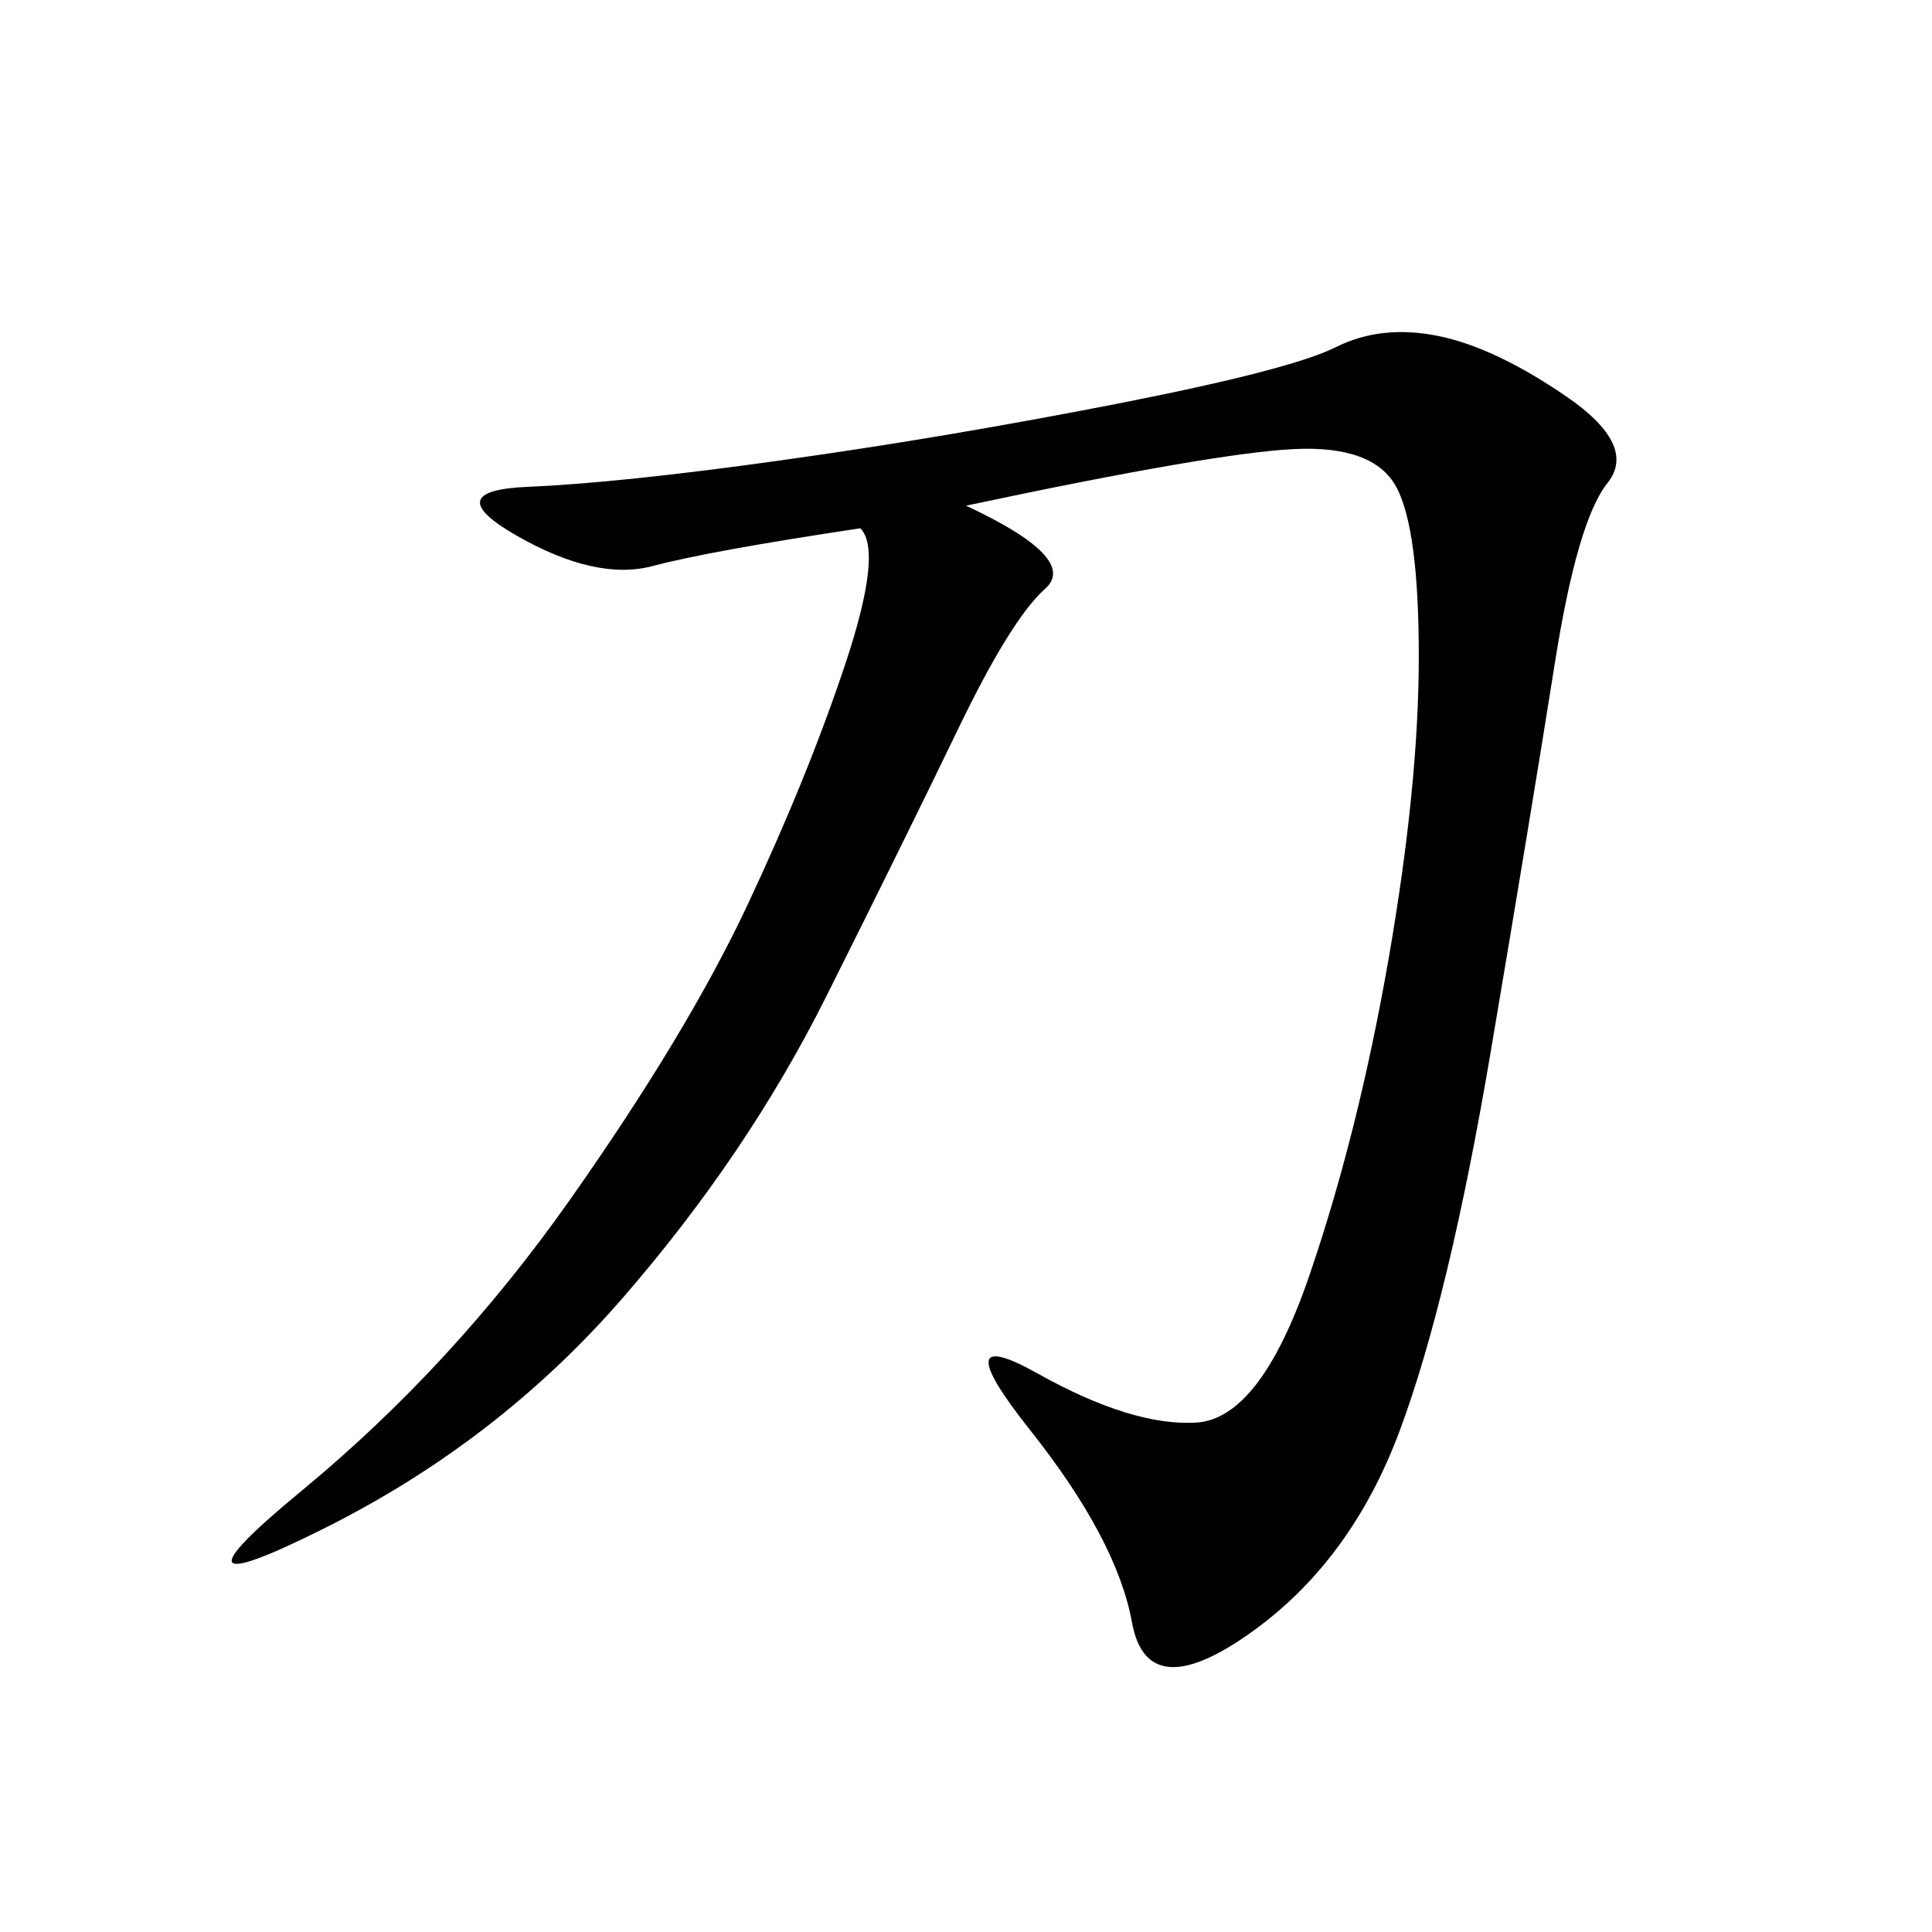 <svg xmlns="http://www.w3.org/2000/svg" xmlns:xlink="http://www.w3.org/1999/xlink" width="300" height="300"><path d="M150 78.52Q167.58 86.72 162.30 91.41Q157.03 96.09 148.83 113.09Q140.63 130.08 128.32 154.69Q116.02 179.30 96.68 201.56Q77.34 223.83 50.39 237.30Q23.44 250.78 46.88 231.45Q70.31 212.11 88.48 186.33Q106.64 160.55 116.02 140.63Q125.39 120.70 131.25 103.13Q137.11 85.55 133.59 82.03L133.59 82.03Q110.16 85.55 101.37 87.89Q92.58 90.23 80.27 83.20Q67.97 76.17 82.03 75.59Q96.09 75 121.29 71.48Q146.48 67.97 173.44 62.70Q200.39 57.42 207.42 53.91Q214.45 50.39 223.24 52.15Q232.03 53.91 243.16 61.52Q254.30 69.14 249.61 75Q244.92 80.86 241.41 103.13Q237.89 125.39 231.45 163.48Q225 201.56 217.38 222.07Q209.77 242.58 193.95 253.71Q178.13 264.84 175.78 251.95Q173.44 239.06 159.96 222.07Q146.48 205.08 161.13 213.28Q175.78 221.48 185.74 220.90Q195.70 220.31 203.32 198.05Q210.94 175.78 215.63 148.83Q220.31 121.88 220.31 101.95L220.31 101.95Q220.31 82.03 216.80 75.59Q213.28 69.14 200.98 69.73Q188.67 70.31 150 78.52L150 78.52Z"/></svg>